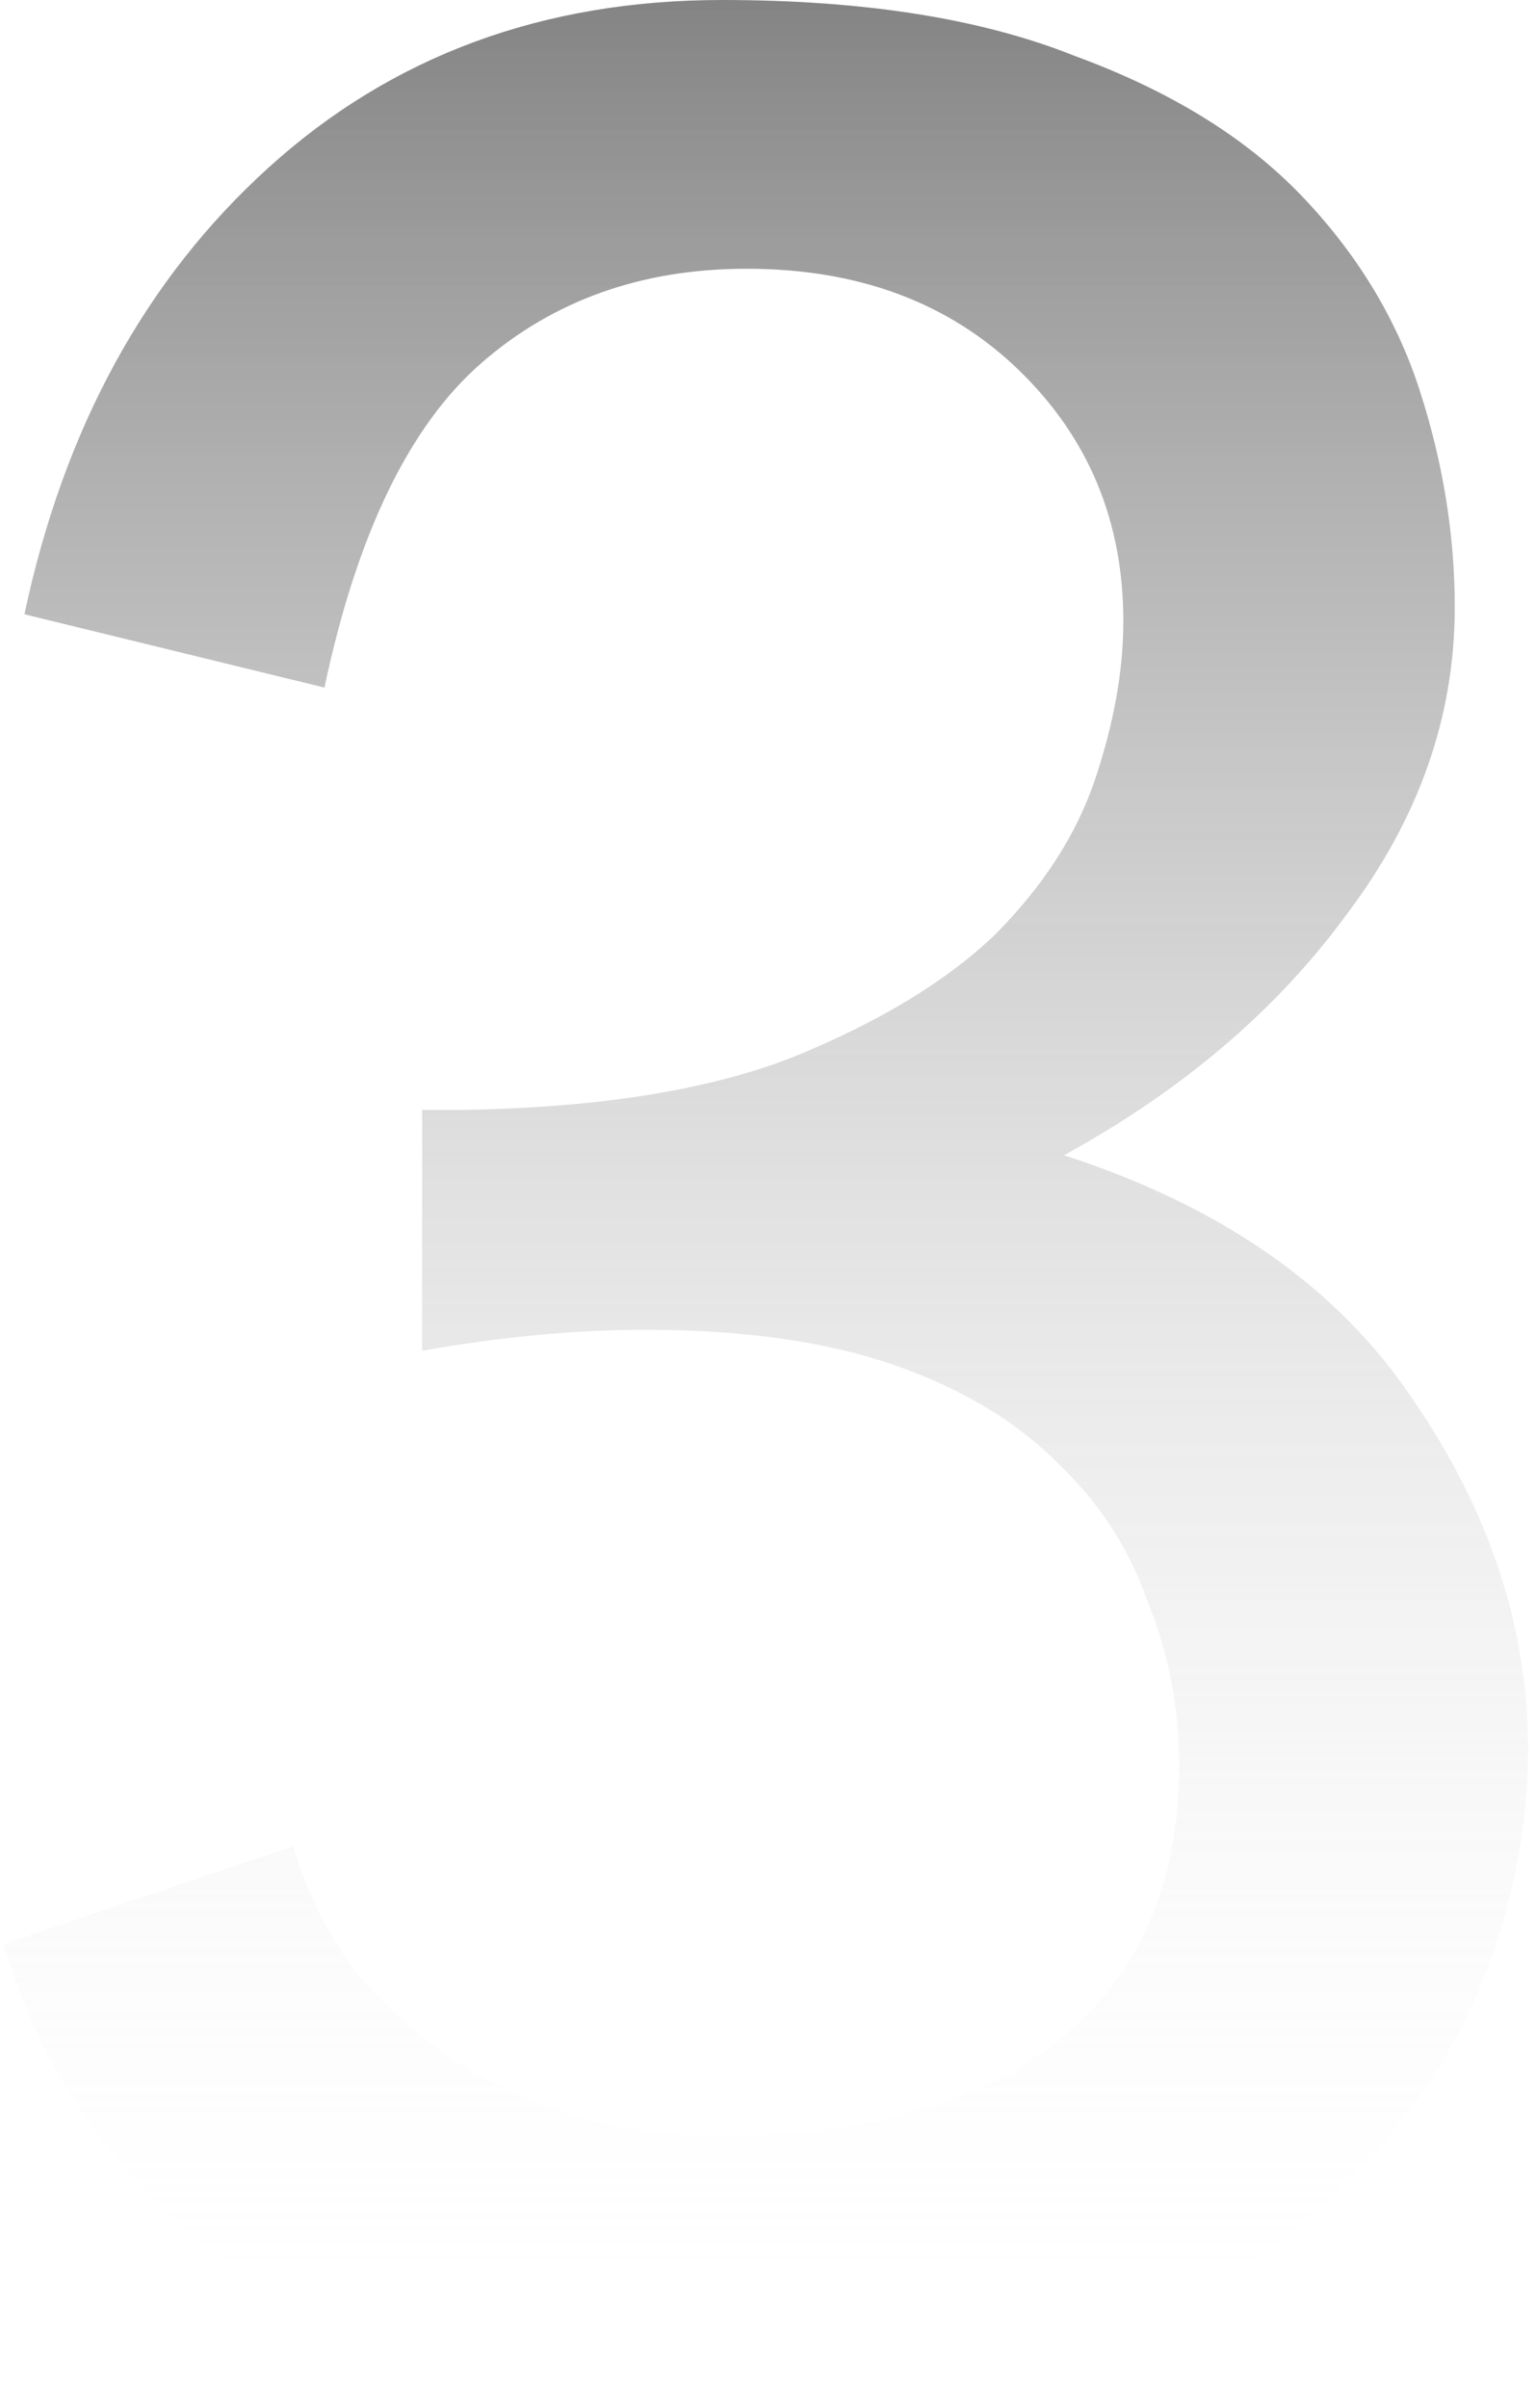 <?xml version="1.0" encoding="UTF-8"?> <svg xmlns="http://www.w3.org/2000/svg" width="176" height="276" viewBox="0 0 176 276" fill="none"> <path d="M166.8 69.6C166.8 82.133 162.667 93.867 154.4 104.8C146.4 115.733 135.6 124.933 122 132.4C140.133 138.267 153.467 147.6 162 160.4C170.8 173.2 175.2 186.533 175.2 200.4C175.2 209.733 173.333 218.933 169.6 228C165.867 236.8 160.133 244.8 152.4 252C144.933 259.2 135.333 265.067 123.6 269.6C112.133 273.867 98.667 276 83.2 276C74.133 276 65.2 274.933 56.4 272.8C47.867 270.933 39.867 267.867 32.4 263.6C25.2 259.333 18.8 253.867 13.2 247.2C7.6 240.533 3.333 232.4 0.4 222.8L33.6 211.6C35.2 216.933 37.6 221.733 40.8 226C44.267 230 48.133 233.467 52.4 236.4C56.933 239.067 61.733 241.2 66.8 242.8C72.133 244.133 77.333 244.8 82.4 244.8C98.933 244.8 111.867 241.2 121.2 234C130.533 226.533 135.2 216 135.2 202.4C135.2 195.733 134 189.467 131.6 183.6C129.467 177.467 126 172.133 121.2 167.6C116.4 162.8 110.133 159.067 102.4 156.4C94.667 153.733 85.2 152.4 74 152.4C66 152.4 57.467 153.2 48.4 154.8V127.2H53.2C68.667 126.933 81.2 124.933 90.8 121.2C100.667 117.2 108.4 112.533 114 107.2C119.6 101.6 123.467 95.6 125.6 89.2C127.733 82.8 128.8 76.8 128.8 71.2C128.8 59.733 124.8 50.133 116.8 42.4C108.8 34.667 98.4 30.8 85.6 30.8C73.6 30.8 63.467 34.4 55.2 41.6C46.933 48.8 40.933 61.2 37.2 78.8L2.8 70.4C7.333 49.067 16.667 32 30.8 19.2C44.933 6.4 62.267 -4.76837e-06 82.8 -4.76837e-06C99.067 -4.76837e-06 112.533 2.133 123.2 6.4C134.133 10.4 142.8 15.733 149.2 22.4C155.6 29.067 160.133 36.533 162.8 44.8C165.467 53.067 166.8 61.333 166.8 69.6Z" fill="url(#paint0_linear_231_127)"></path> <defs> <linearGradient id="paint0_linear_231_127" x1="70" y1="-114" x2="70" y2="270" gradientUnits="userSpaceOnUse"> <stop stop-color="#060606"></stop> <stop offset="1" stop-color="white" stop-opacity="0"></stop> </linearGradient> </defs> </svg> 